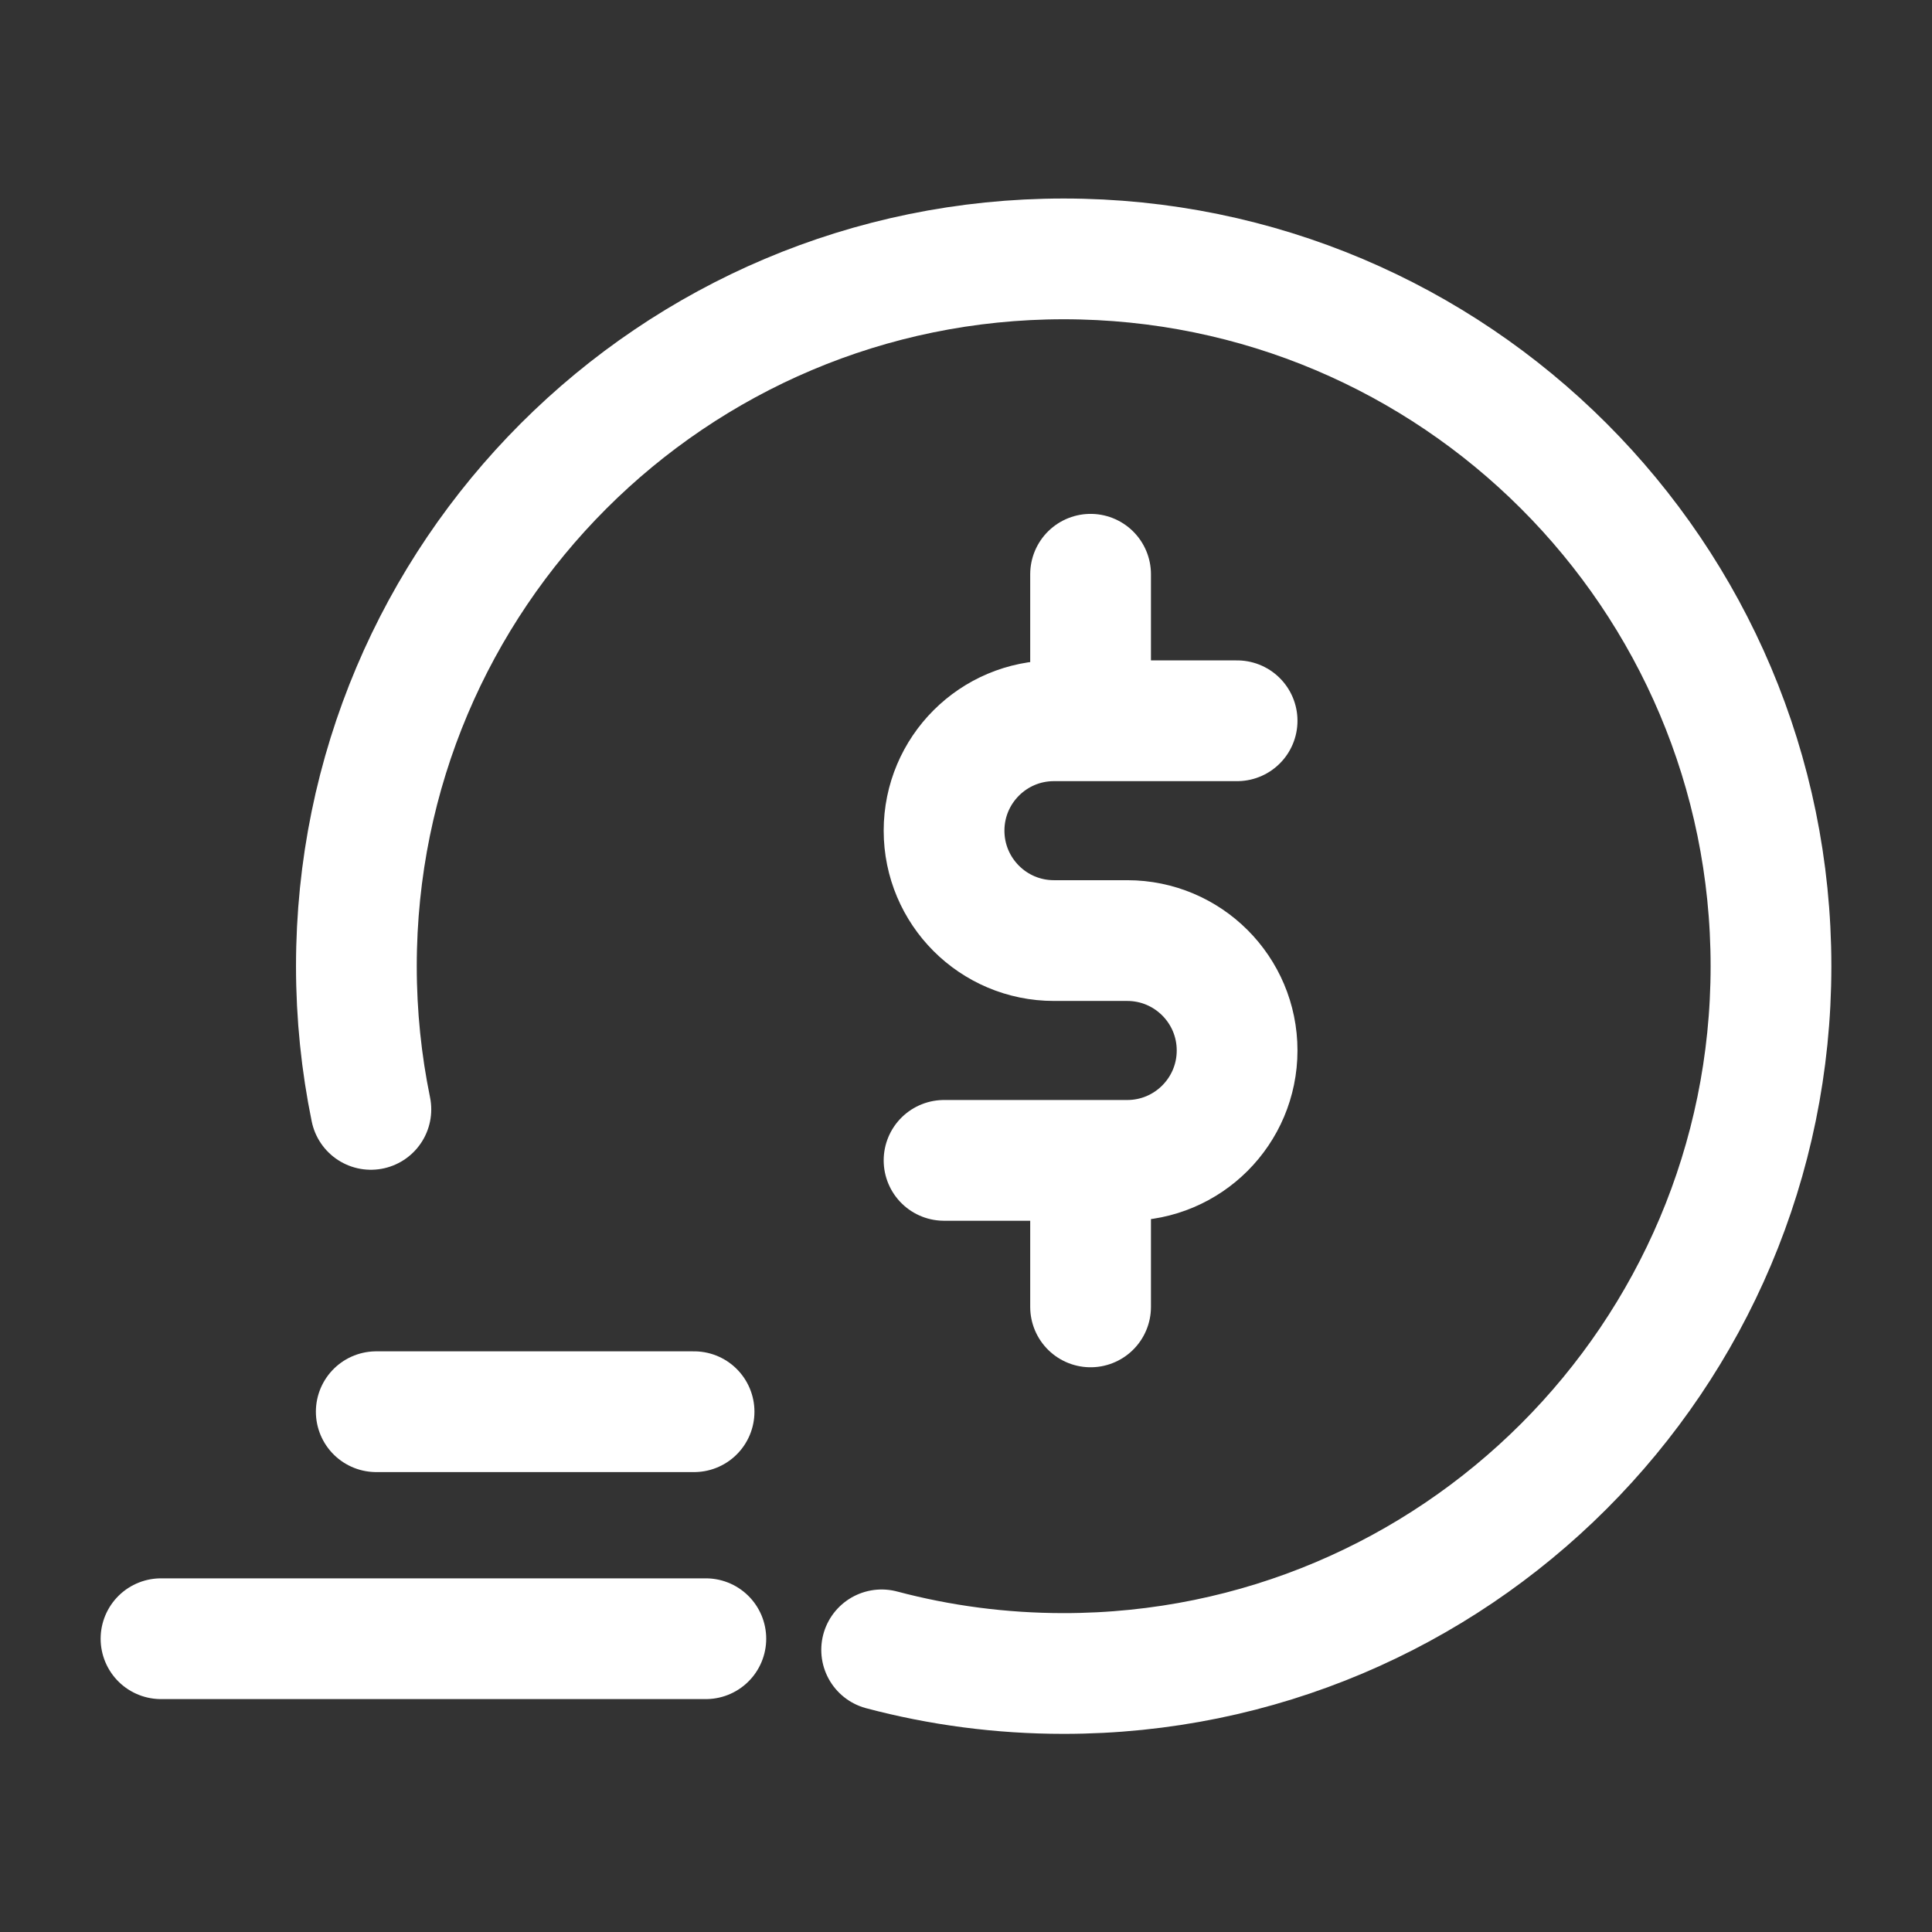 <svg width="56" height="56" viewBox="0 0 56 56" fill="none" xmlns="http://www.w3.org/2000/svg">
<rect x="0" y="0" width="56" height="56" fill="#333333" stroke="none"/>
<path d="M35.858 20.892H30.549C28.79 20.892 27.364 22.318 27.364 24.077C27.364 25.837 28.79 27.263 30.549 27.263H32.673C34.432 27.263 35.858 28.689 35.858 30.448C35.858 32.208 34.432 33.634 32.673 33.634H27.364M31.611 16.645V20.892M31.611 33.634V37.881" stroke="white" stroke-width="3.5" stroke-miterlimit="10" stroke-linecap="round" stroke-linejoin="round"/>
<path d="M10.75 32.156C10.475 30.815 10.33 29.427 10.33 28.006C10.33 16.683 19.509 7.504 30.831 7.504C42.154 7.504 51.333 16.683 51.333 28.006C51.333 39.328 42.154 48.507 30.831 48.507C29.007 48.507 27.239 48.269 25.555 47.822M4.667 47.499H20.459M10.906 40.919H20.118" stroke="white" stroke-width="3.5" stroke-miterlimit="10" stroke-linecap="round" stroke-linejoin="round"/>
</svg>
